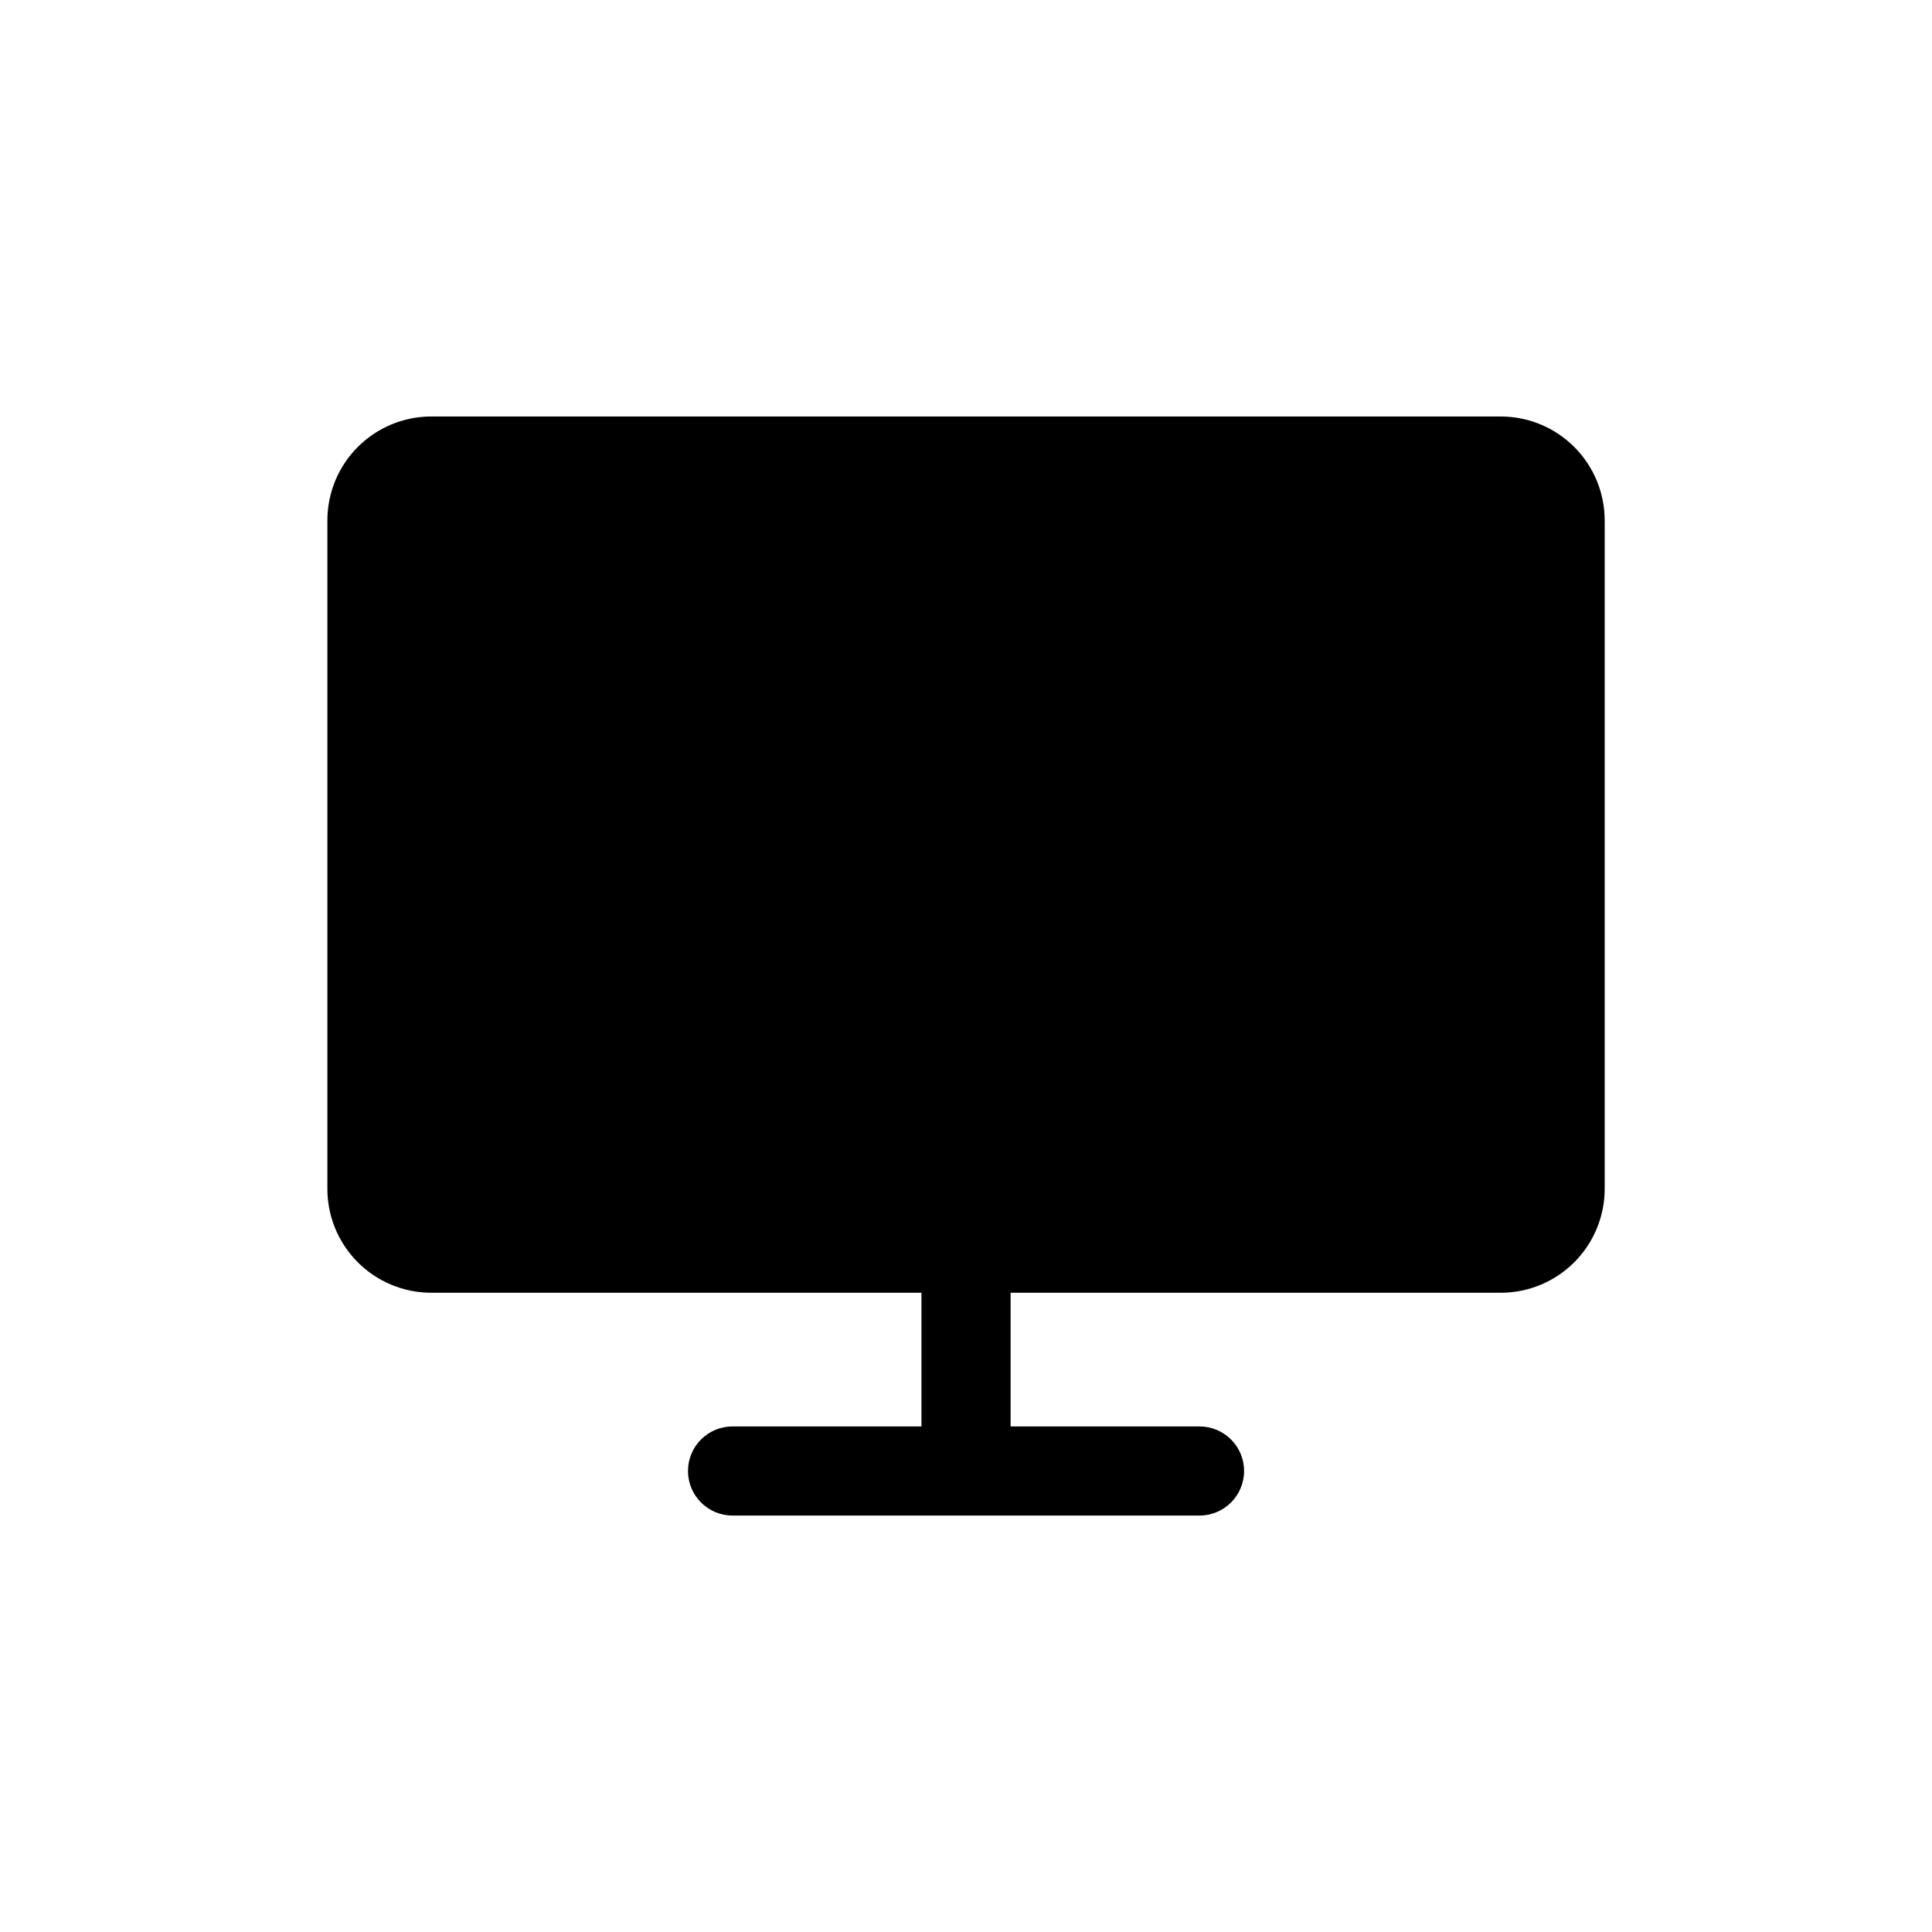 <?xml version="1.0" encoding="UTF-8"?>
<!-- Uploaded to: SVG Repo, www.svgrepo.com, Generator: SVG Repo Mixer Tools -->
<svg fill="#000000" width="800px" height="800px" version="1.1" viewBox="144 144 512 512" xmlns="http://www.w3.org/2000/svg">
 <path d="m541.7 254.37h-283.39c-7.305 0-14.312 2.902-19.48 8.07-5.168 5.164-8.07 12.172-8.07 19.48v176.73c-0.105 7.375 2.75 14.484 7.93 19.738 5.18 5.25 12.246 8.207 19.621 8.207h129.89v35.426h-50.066c-6.523 0-11.809 5.285-11.809 11.809 0 6.519 5.285 11.809 11.809 11.809h123.75c6.523 0 11.809-5.289 11.809-11.809 0-6.523-5.285-11.809-11.809-11.809h-50.066v-35.426h129.89c7.309 0 14.316-2.902 19.48-8.07 5.168-5.164 8.07-12.172 8.07-19.48v-177.12c0-7.309-2.902-14.316-8.07-19.48-5.164-5.168-12.172-8.07-19.48-8.07z"/>
</svg>